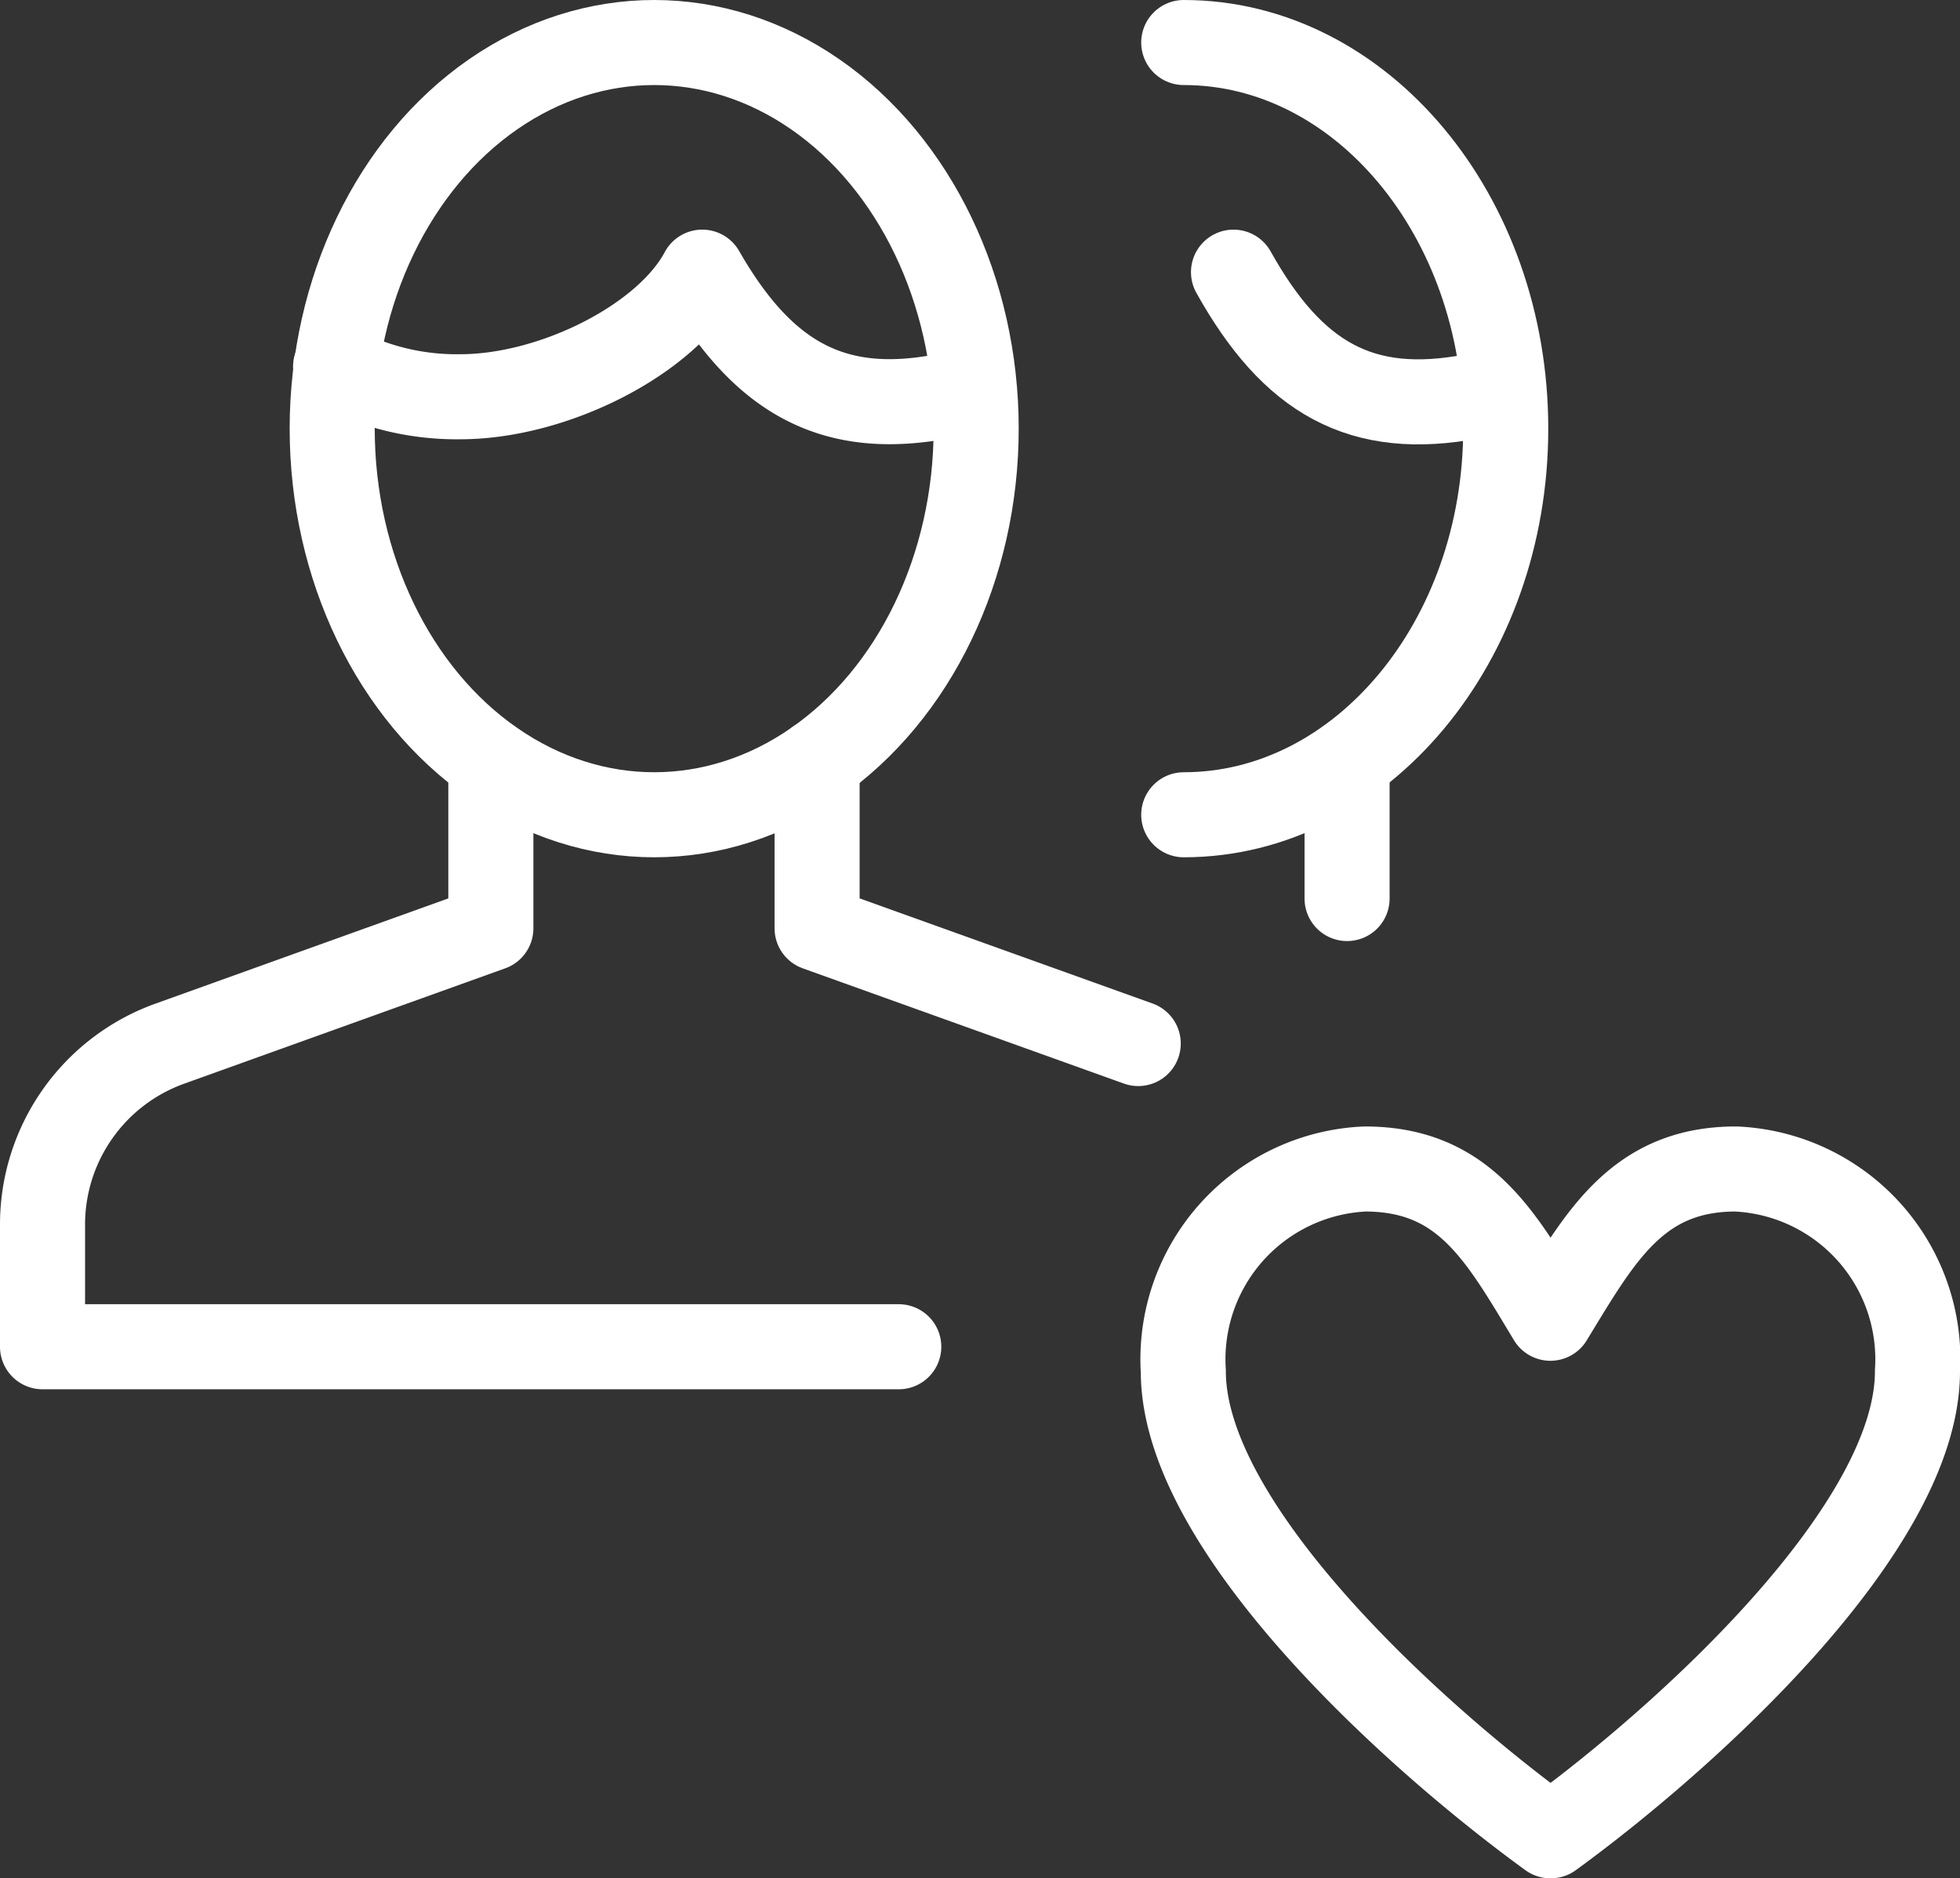 <svg xmlns="http://www.w3.org/2000/svg" viewBox="0 0 46.08 44.17"><rect x="0" y="0" width="46.08" height="44.17" fill="#333333" stroke="none"/><defs><style>.cls-1{fill:none;stroke:#fff;stroke-linecap:round;stroke-linejoin:round;stroke-width:2px;}</style></defs><title>hc_many</title><g id="Слой_2" data-name="Слой 2"><g id="Слой_1-2" data-name="Слой 1"><path class="cls-1" d="M36.46,43.17c3.2-2.33,8.62-7.24,8.62-10.92a4.48,4.48,0,0,0-4.27-4.76c-2.33,0-3.2,1.61-4.36,3.51-1.15-1.9-2-3.51-4.36-3.51a4.48,4.48,0,0,0-4.27,4.76c0,3.68,5.42,8.59,8.63,10.92Z"/><polyline class="cls-1" points="26.76 24.54 19.21 21.83 19.21 17.91"/><path class="cls-1" d="M11.54,17.91v3.92L4,24.54a4.52,4.52,0,0,0-3,4.28v2.85H21.13"/><ellipse class="cls-1" cx="15.38" cy="10.08" rx="7.57" ry="9.08"/><path class="cls-1" d="M22.88,9.26c-.25,0-.46,0-.72.06-2.58.49-4.23-.44-5.65-2.92C15.66,8,13,9.33,10.82,9.33a6.05,6.05,0,0,1-2.93-.71"/><path class="cls-1" d="M27.83,1C32,1,35.4,5.07,35.4,10.08S32,19.16,27.83,19.16"/><path class="cls-1" d="M35.34,9.26c-.25,0-.46,0-.72.06C32,9.82,30.39,8.89,29,6.4"/><line class="cls-1" x1="31.67" y1="21.13" x2="31.67" y2="17.91"/></g></g></svg>